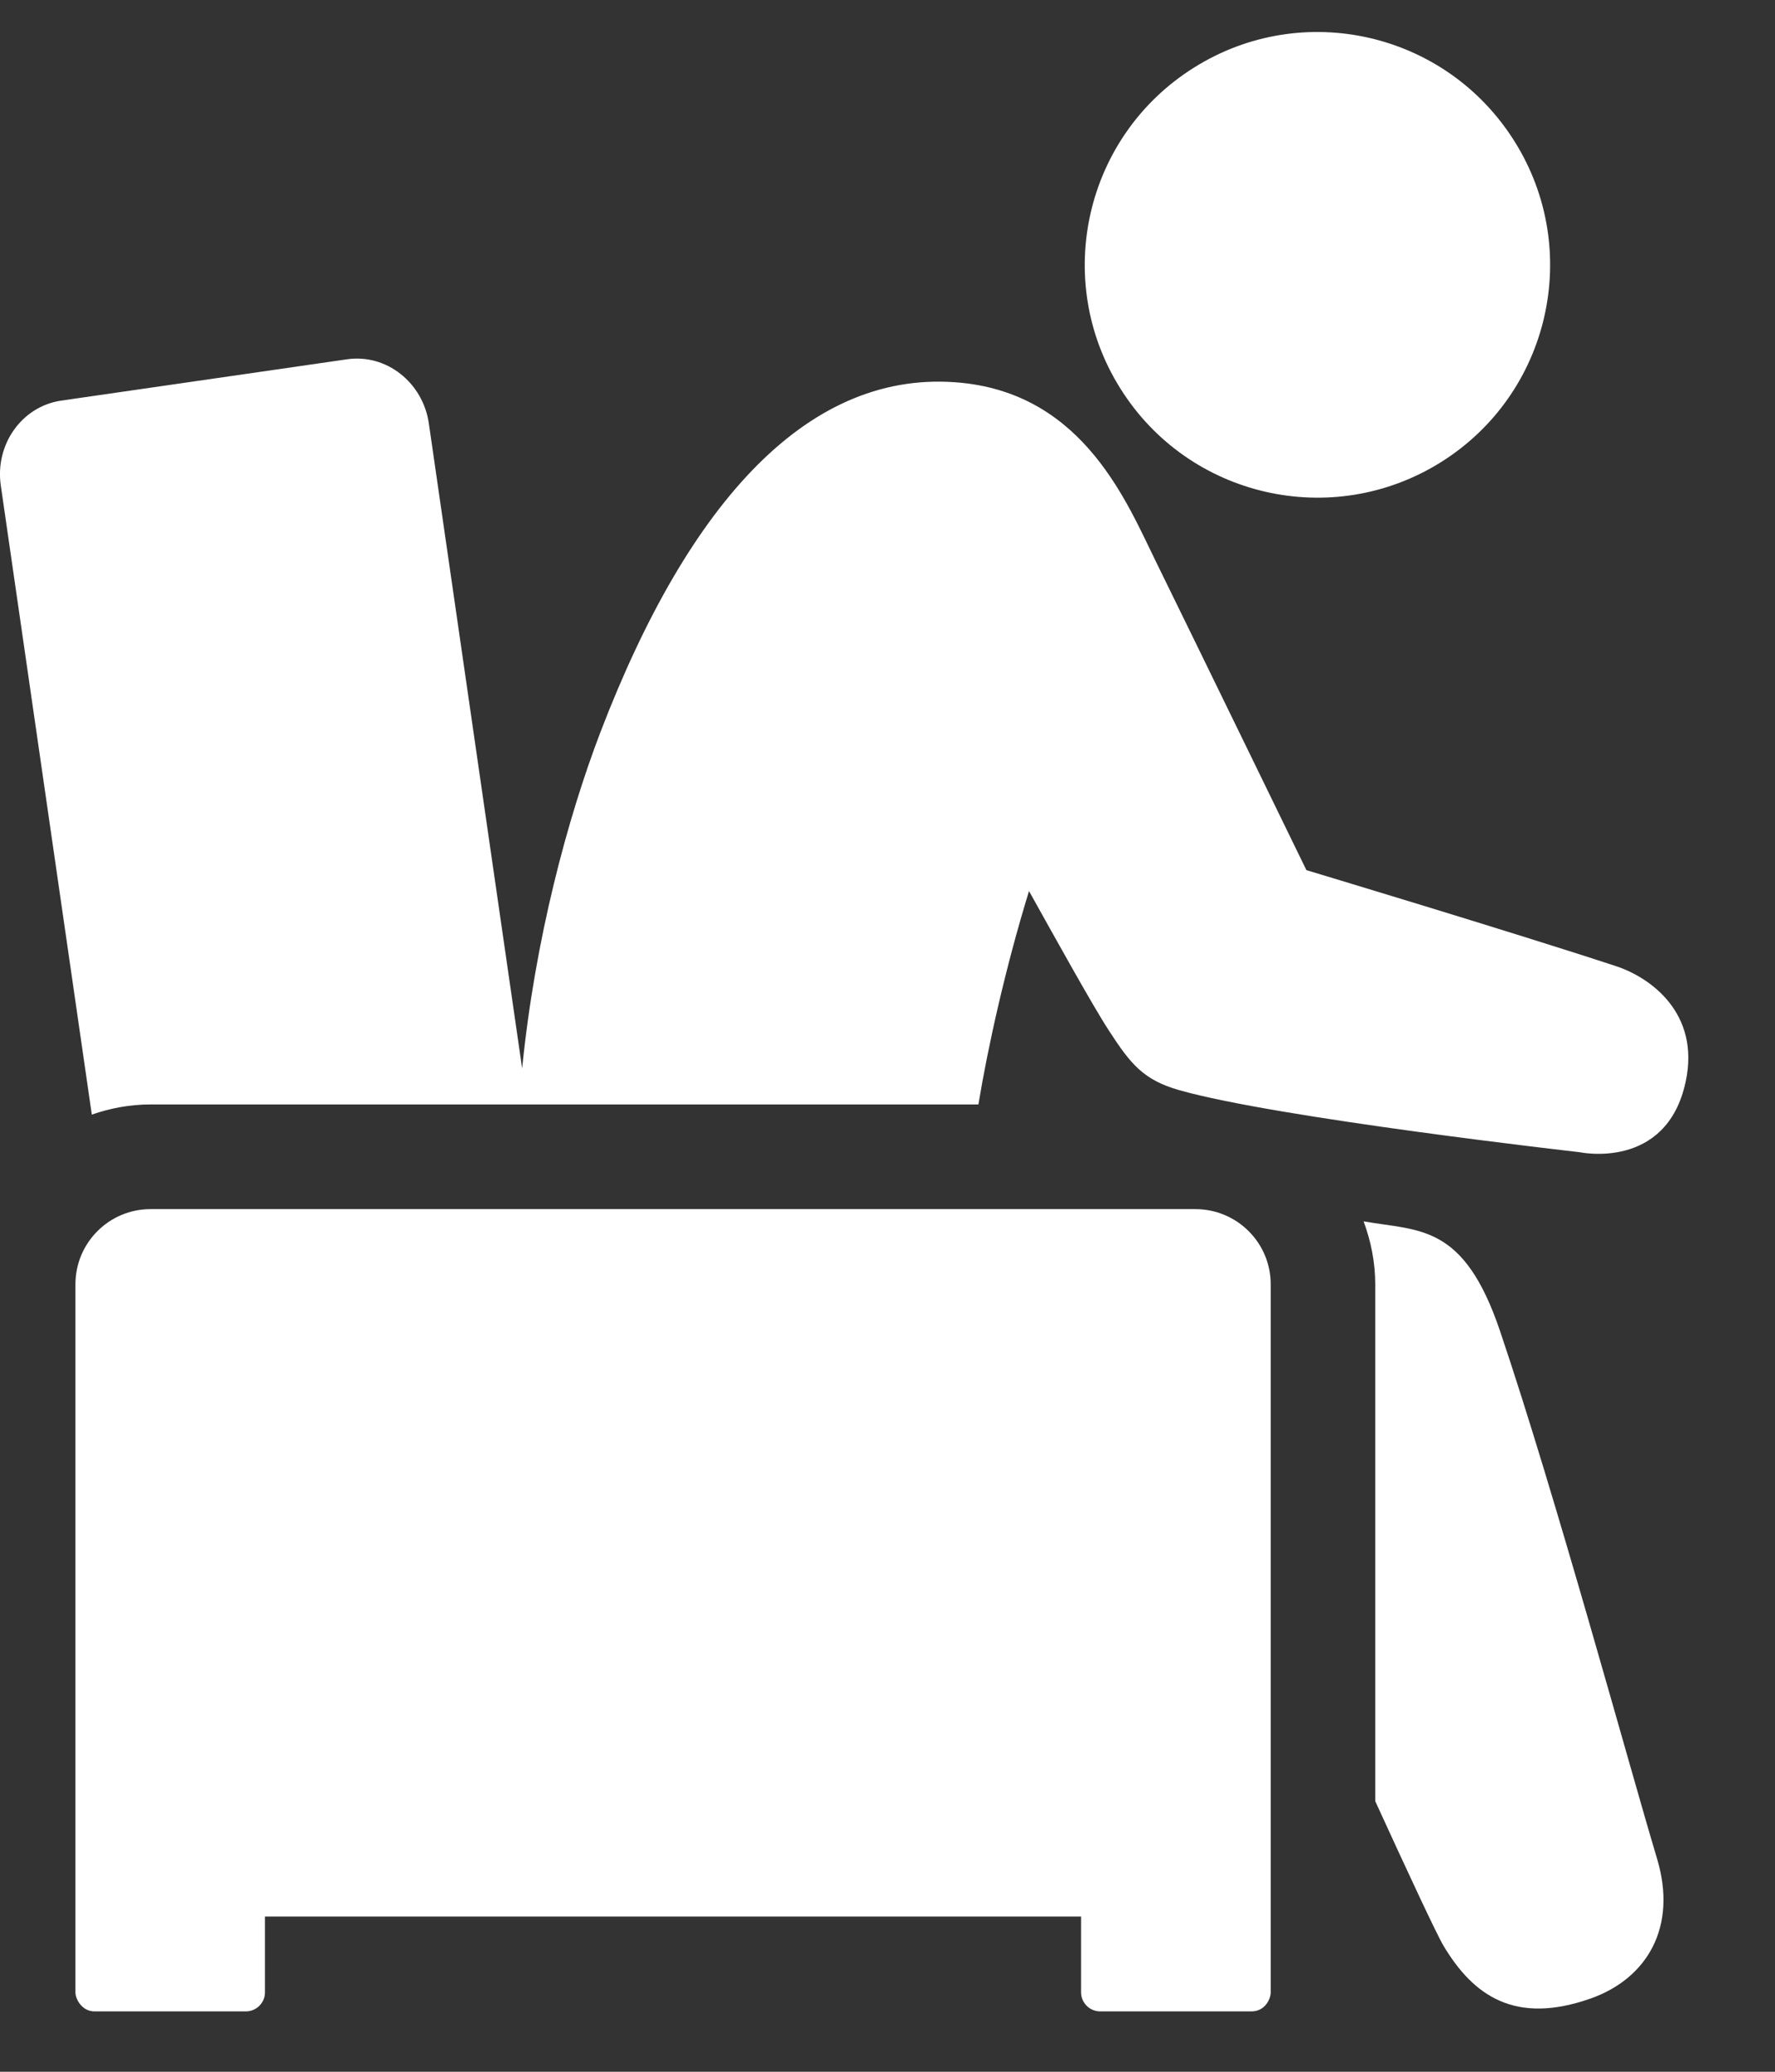 <?xml version="1.0" encoding="UTF-8"?>
<svg width="18px" height="21px" viewBox="0 0 18 21" version="1.1" xmlns="http://www.w3.org/2000/svg" xmlns:xlink="http://www.w3.org/1999/xlink">
    <rect x="0" y="0" width="18" height="21" fill="#333333" stroke="none"/>
    <!-- Generator: Sketch 45.2 (43514) - http://www.bohemiancoding.com/sketch -->
    <title>burnout_icon</title>
    <desc>Created with Sketch.</desc>
    <defs></defs>
    <g id="Content-Consultations-Psy" stroke="none" stroke-width="1" fill="none" fill-rule="evenodd">
        <g id="Consultations_Psy_Content_Desktop-HD_Redesign_R1" transform="translate(-1277, -1112)" fill="#FFFFFF">
            <g id="burnout_icon" transform="translate(1277, 1112)">
                <path d="M14.639,19.724 C14.942,20.229 15.363,20.528 16.132,20.257 C16.701,20.055 17.014,19.535 16.803,18.837 C16.523,17.906 15.778,15.167 15.211,13.49 C14.843,12.403 14.399,12.48 13.828,12.38 C13.902,12.579 13.946,12.794 13.946,13.019 L13.946,18.257 C14.282,18.991 14.571,19.611 14.639,19.724" id="Fill-1"></path>
                <path d="M16.387,9.793 C15.338,9.448 13.248,8.82 13.248,8.82 C13.248,8.82 12.089,6.439 11.728,5.705 C11.433,5.106 11,4.01 9.758,3.881 C8.213,3.722 6.987,5.08 6.089,7.421 C5.755,8.294 5.425,9.524 5.295,10.83 L4.349,4.293 C4.289,3.876 3.917,3.584 3.519,3.642 L0.619,4.061 C0.222,4.12 -0.052,4.504 0.008,4.921 L0.931,11.298 C1.118,11.233 1.318,11.195 1.527,11.195 L9.922,11.195 C10.017,10.618 10.193,9.82 10.435,9.032 C10.692,9.492 11.078,10.19 11.247,10.449 C11.467,10.788 11.597,10.947 11.958,11.05 C12.948,11.332 16.018,11.679 16.018,11.679 C16.019,11.679 16.9,11.869 17.094,10.965 C17.245,10.263 16.727,9.904 16.387,9.793" id="Fill-3"></path>
                <path d="M14.615,4.683 C15.718,3.991 16.051,2.535 15.358,1.432 C14.665,0.327 13.211,-0.008 12.107,0.686 C11.003,1.378 10.668,2.835 11.362,3.939 C12.054,5.043 13.511,5.376 14.615,4.683" id="Fill-6"></path>
                <path d="M11.156,20.388 L12.692,20.388 C12.824,20.388 12.886,20.267 12.886,20.195 L12.886,13.018 C12.886,12.597 12.544,12.256 12.122,12.256 L1.527,12.256 C1.106,12.256 0.765,12.597 0.765,13.018 L0.765,20.195 C0.765,20.267 0.834,20.388 0.957,20.388 L2.494,20.388 C2.6,20.388 2.687,20.301 2.687,20.195 L2.687,19.427 L10.963,19.427 L10.963,20.195 C10.963,20.301 11.05,20.388 11.156,20.388" id="Fill-9"></path>
            </g>
        </g>
    </g>
</svg>